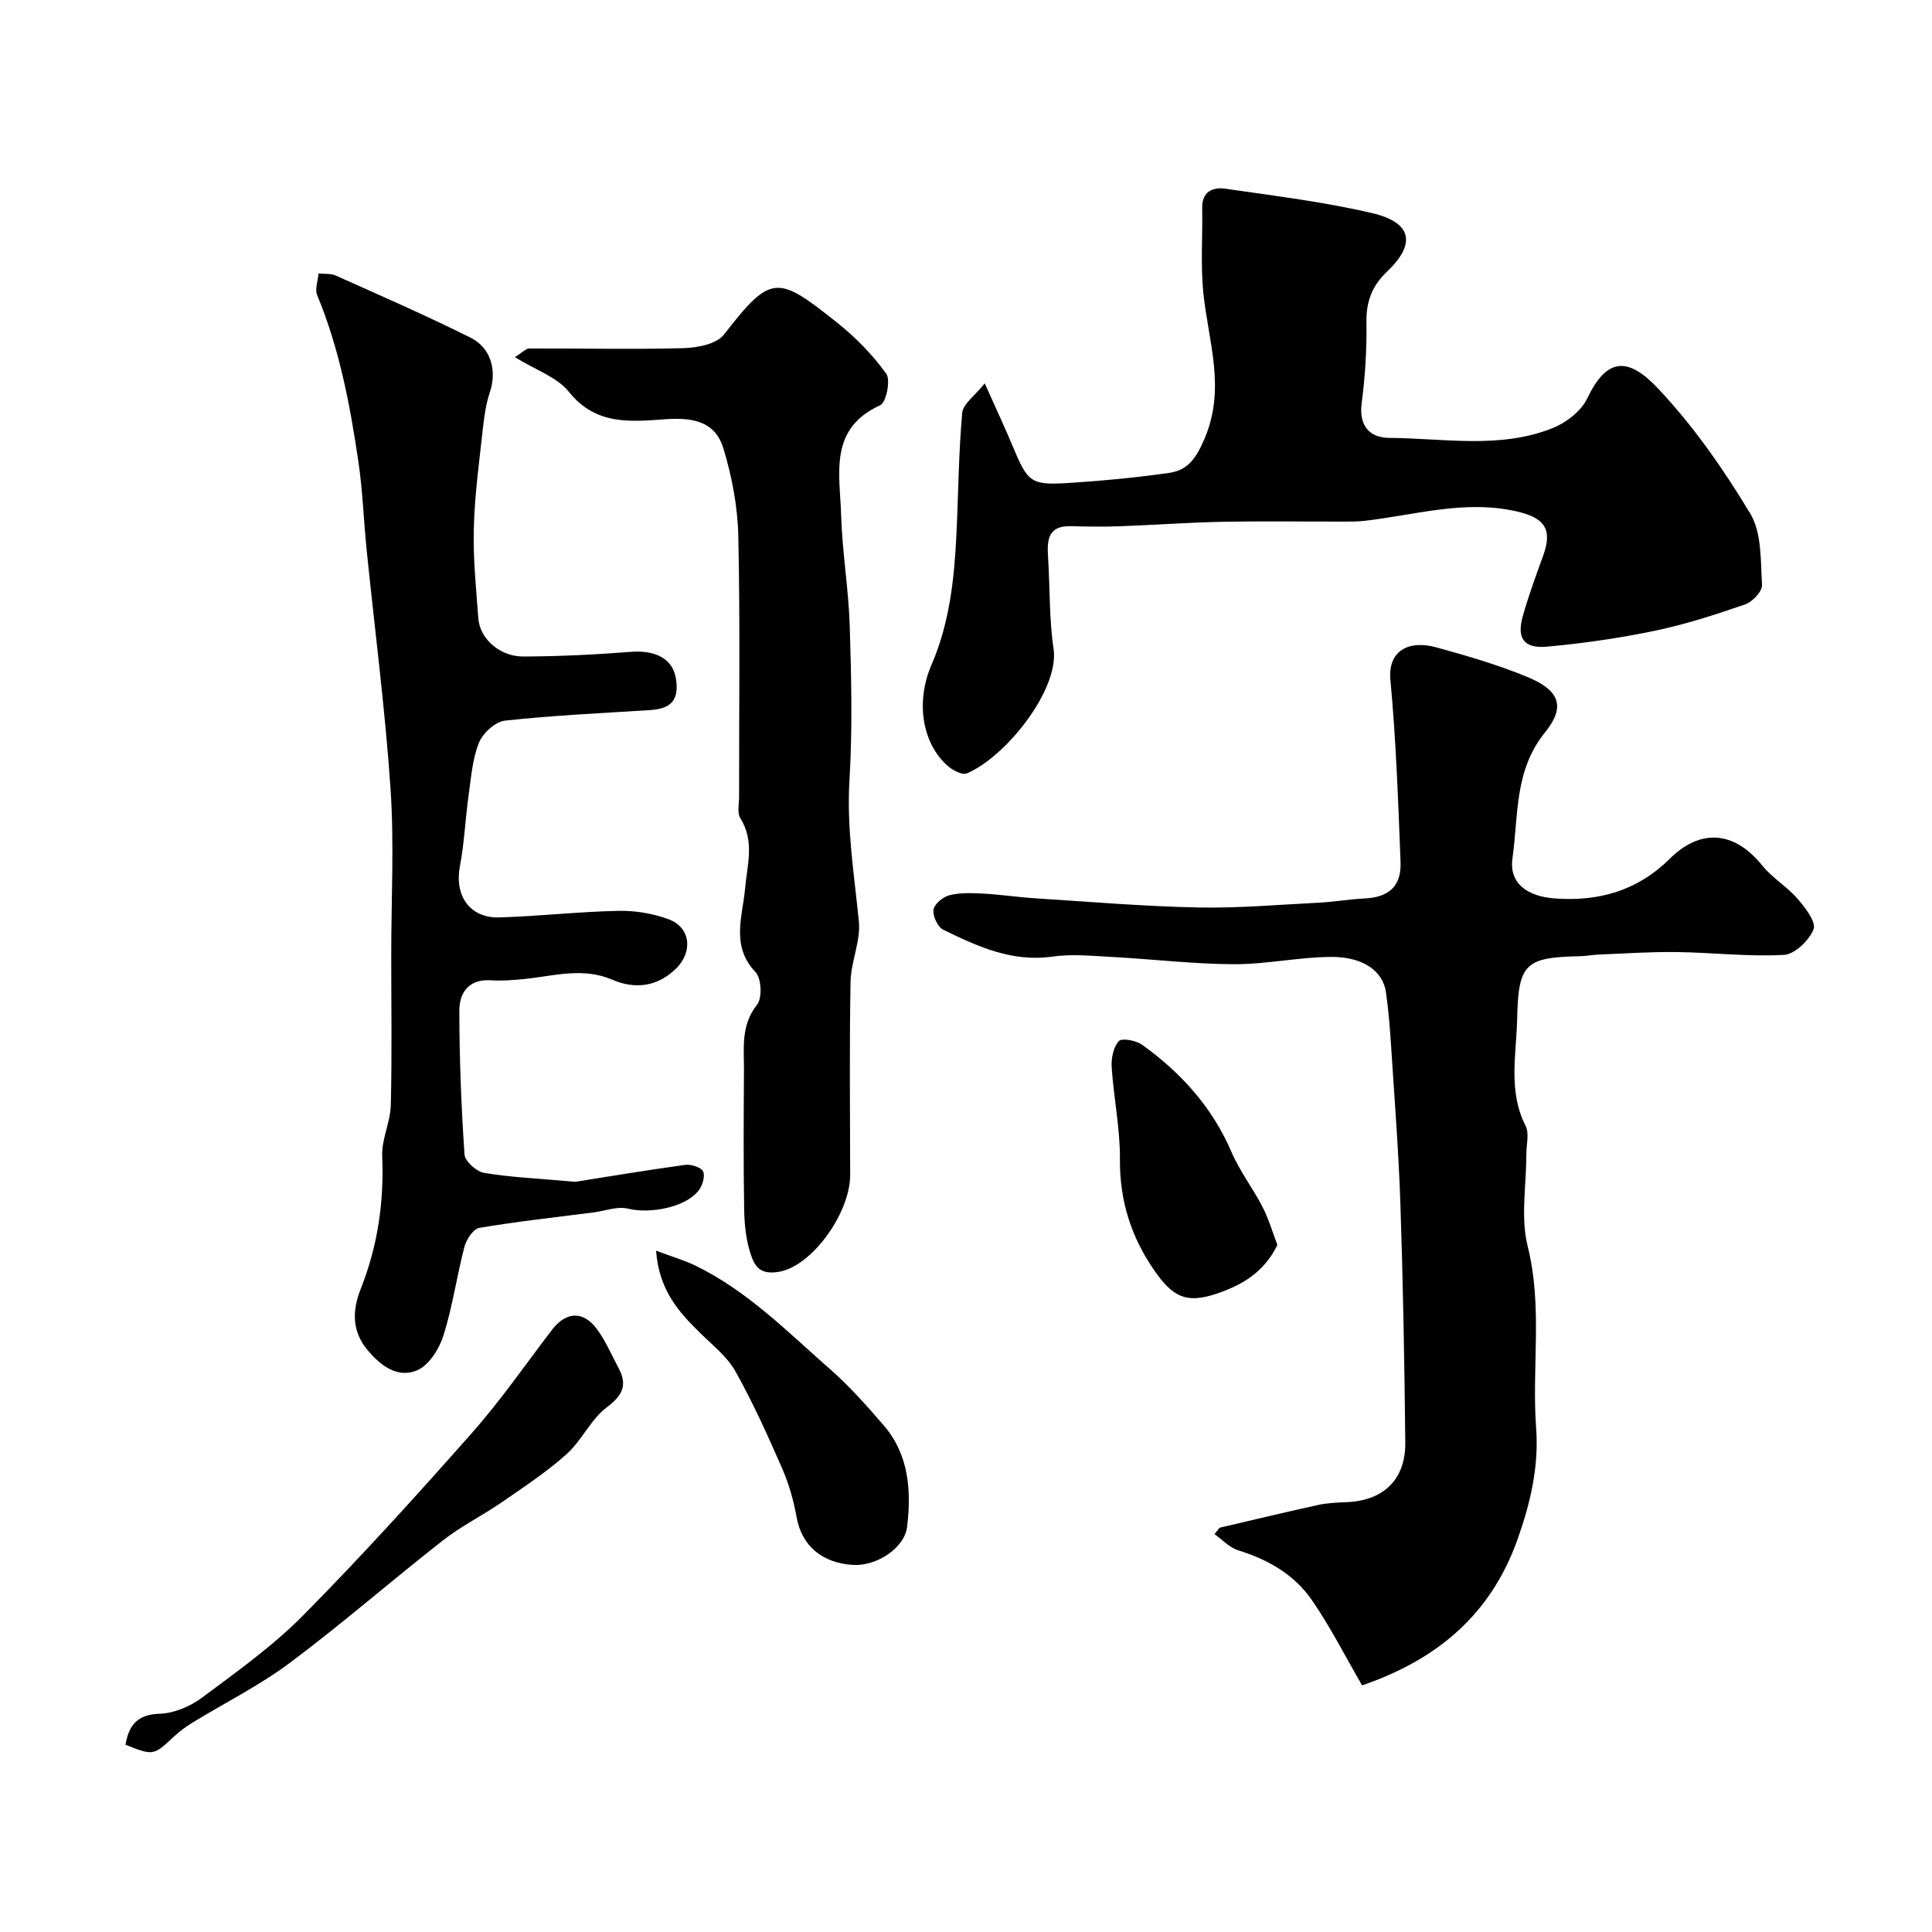 <svg enable-background="new 0 0 400 400" viewBox="0 0 400 400" xmlns="http://www.w3.org/2000/svg"><g fill="#010000"><path d="m252.5 316.3c6.79-1.58 13.57-3.22 20.38-4.71 1.91-.42 3.91-.5 5.88-.58 7.67-.3 12.27-4.67 12.19-12.38-.17-16.43-.46-32.87-1.01-49.29-.37-11.04-1.24-22.07-1.95-33.1-.23-3.61-.53-7.22-1.04-10.79-.62-4.37-4.66-7.36-11.35-7.33-6.71.03-13.43 1.54-20.13 1.51-8.35-.03-16.69-1.04-25.04-1.49-4.17-.22-8.43-.67-12.52-.09-8.39 1.2-15.52-2.1-22.62-5.56-1.15-.56-2.21-2.84-2.02-4.13.17-1.18 1.96-2.68 3.29-3.01 2.22-.56 4.65-.46 6.98-.34 3.59.19 7.17.74 10.76.97 11.19.71 22.38 1.67 33.58 1.9 8.42.18 16.86-.57 25.29-1 3.11-.16 6.2-.71 9.31-.86 5.06-.23 7.69-2.52 7.49-7.57-.5-12.56-.92-25.14-2.1-37.65-.57-6.04 3.73-8.37 9.55-6.76 6.39 1.77 12.81 3.62 18.92 6.17 6.52 2.72 7.87 6.08 3.55 11.41-6.42 7.91-5.49 17.2-6.75 26.08-.72 5.02 2.84 7.86 8.73 8.31 9.15.7 17.2-1.64 23.81-8.19 6.3-6.25 13.28-5.9 19.16 1.36 2.1 2.59 5.15 4.39 7.34 6.92 1.58 1.82 3.88 4.82 3.3 6.29-.91 2.3-3.89 5.19-6.13 5.31-7.4.4-14.85-.49-22.29-.59-5.45-.07-10.91.32-16.36.54-1.15.05-2.29.29-3.44.32-11.43.23-12.91 1.44-13.15 12.95-.15 7.39-1.92 14.94 1.74 22.15.81 1.6.16 3.94.16 5.94.01 6.36-1.22 13.03.28 19.02 3.14 12.55.82 25.1 1.75 37.6.59 8.02-1.18 15.55-3.85 23.08-5.52 15.53-16.58 24.87-32.18 30.23-3.53-6.07-6.6-12.17-10.45-17.73-3.63-5.24-9.06-8.34-15.22-10.24-1.8-.56-3.27-2.2-4.89-3.35.33-.43.69-.87 1.05-1.32z"/><path d="m203.88 79.37c2.38 5.33 4.11 9 5.67 12.74 3.35 7.98 3.75 8.41 12.4 7.84 6.7-.44 13.4-1.09 20.05-2.03 3.88-.55 5.59-2.92 7.35-7.01 4.52-10.48.82-20.19-.21-30.26-.59-5.8-.13-11.7-.24-17.56-.07-3.46 2.21-4.39 4.81-4.02 10.15 1.48 20.38 2.72 30.36 5.05 8.25 1.92 9.17 6.34 3.15 12.06-3.14 2.98-4.38 6.21-4.31 10.51.08 5.59-.26 11.24-.99 16.79-.62 4.74 1.72 7.15 5.68 7.18 11.34.07 22.91 2.36 33.89-2.04 2.79-1.12 5.88-3.51 7.13-6.13 4.04-8.48 8.43-8.65 14.61-2.11 7.34 7.77 13.61 16.76 19.14 25.95 2.41 3.99 2.13 9.76 2.44 14.76.08 1.32-1.97 3.52-3.49 4.04-6.12 2.12-12.33 4.13-18.65 5.45-7.37 1.54-14.87 2.62-22.36 3.3-4.83.44-6.33-1.74-5.02-6.35 1.19-4.22 2.7-8.35 4.2-12.47 2.05-5.64.17-7.9-5.58-9.2-10.86-2.45-21.16.86-31.68 2-1.32.14-2.66.13-3.99.13-8.35.01-16.71-.12-25.06.04-7.13.14-14.25.67-21.38.93-3.35.12-6.71.07-10.06-.02-4.94-.14-4.97 3.06-4.74 6.63.4 6.26.21 12.6 1.13 18.78 1.25 8.33-9.83 22.36-17.98 25.78-.96.4-2.95-.68-3.99-1.6-5.23-4.65-6.63-13.21-3.3-20.9 3.72-8.59 4.7-17.65 5.15-26.82.41-8.43.45-16.89 1.2-25.29.15-1.89 2.61-3.56 4.67-6.15z"/><path d="m119.11 244.68c5.92-.94 14.3-2.34 22.7-3.5 1.23-.17 3.31.46 3.75 1.35.48.96-.13 2.94-.92 3.96-2.75 3.52-10.13 4.87-14.67 3.74-2.14-.53-4.67.48-7.03.78-7.92 1.02-15.86 1.88-23.72 3.21-1.24.21-2.67 2.41-3.07 3.94-1.59 6.08-2.45 12.37-4.34 18.35-.88 2.78-3.02 6.19-5.47 7.21-3.94 1.65-7.43-.84-10.23-4.18-3.38-4.03-3.12-8.41-1.43-12.68 3.52-8.88 4.85-17.95 4.45-27.48-.15-3.49 1.69-7.02 1.78-10.56.26-10.38.09-20.77.09-31.15 0-11.49.63-23.03-.15-34.47-1.12-16.51-3.28-32.96-4.95-49.44-.61-6.06-.81-12.17-1.7-18.18-1.73-11.74-3.93-23.39-8.53-34.46-.52-1.25.16-2.99.29-4.5 1.2.13 2.53-.03 3.58.44 9.35 4.19 18.74 8.29 27.9 12.86 4.3 2.15 5.44 6.92 3.98 11.3-.76 2.28-1.14 4.72-1.4 7.13-.76 6.95-1.73 13.91-1.92 20.89-.18 6.25.47 12.53.93 18.78.31 4.2 4.42 7.92 9.3 7.9 7.43-.02 14.87-.39 22.27-.96 5.23-.4 8.75 1.47 9.37 5.69s-.97 6.08-5.3 6.36c-10.05.64-20.12 1.1-30.13 2.19-2 .22-4.58 2.59-5.38 4.58-1.36 3.39-1.63 7.25-2.15 10.94-.68 4.86-.87 9.8-1.79 14.61-1.16 6.09 2.01 10.79 8.16 10.61 8.23-.24 16.44-1.19 24.68-1.36 3.45-.07 7.1.54 10.34 1.73 4.6 1.69 5.11 6.77 1.55 10.24-3.9 3.8-8.52 4.29-13.17 2.29-6.17-2.64-12.14-.76-18.22-.15-2.3.23-4.64.42-6.94.27-4.6-.29-6.52 2.59-6.52 6.29.01 9.93.4 19.87 1.07 29.77.1 1.41 2.47 3.54 4.05 3.81 5.36.91 10.81 1.13 18.89 1.85z"/><path d="m106.59 73.94c1.62-1 2.29-1.79 2.97-1.79 10.65-.04 21.3.22 31.95-.07 2.88-.08 6.86-.85 8.38-2.81 9.81-12.69 11.11-12.26 23.44-2.46 3.81 3.03 7.33 6.63 10.16 10.56.94 1.3-.01 5.97-1.25 6.53-10.72 4.86-8.34 14.21-8.1 22.62.22 7.71 1.55 15.39 1.79 23.1.33 10.65.58 21.35-.06 31.97-.59 9.89.98 19.46 1.95 29.17.41 4.06-1.64 8.31-1.72 12.49-.25 13.32-.11 26.65-.08 39.97.02 7.85-7.82 18.86-14.69 20.08-4.2.75-5.16-1.37-5.95-3.77-.95-2.9-1.26-6.11-1.31-9.2-.16-9.53-.1-19.06-.04-28.59.03-4.71-.7-9.43 2.71-13.73 1.1-1.39.91-5.46-.31-6.74-5.17-5.4-2.68-11.57-2.17-17.3.45-5.01 2.01-9.78-.98-14.57-.69-1.1-.26-2.93-.26-4.42-.02-17.98.23-35.98-.16-53.96-.13-6.11-1.32-12.36-3.1-18.22-1.6-5.26-5.87-6.41-11.68-6.02-7.24.49-14.61 1.45-20.26-5.62-2.47-3.09-6.97-4.58-11.23-7.22z"/><path d="m25.98 361.23c.69-4 2.39-6.27 7.1-6.42 2.97-.1 6.3-1.51 8.73-3.32 7.22-5.38 14.66-10.68 20.96-17.05 12.07-12.2 23.61-24.95 34.98-37.81 5.94-6.72 11.07-14.17 16.54-21.31 2.9-3.79 6.47-4 9.33-.1 1.8 2.45 3.01 5.33 4.45 8.03 1.91 3.57.8 5.69-2.5 8.17-3.29 2.48-5.12 6.83-8.25 9.63-4.14 3.71-8.84 6.81-13.44 9.98-3.99 2.75-8.4 4.93-12.2 7.91-10.63 8.32-20.82 17.22-31.62 25.3-6.31 4.72-13.47 8.28-20.22 12.42-1.38.85-2.72 1.83-3.9 2.94-4.13 3.87-4.21 3.92-9.96 1.63z"/><path d="m135.83 258.94c3.5 1.31 5.91 2.01 8.14 3.09 10.75 5.22 19.05 13.69 27.87 21.43 4.03 3.53 7.63 7.6 11.14 11.67 5.23 6.07 5.71 13.51 4.83 20.96-.53 4.47-6.36 8.18-11.16 7.91-6.52-.37-10.65-4.04-11.7-9.79-.63-3.47-1.6-6.96-3.01-10.18-2.98-6.82-6.05-13.63-9.68-20.11-1.7-3.04-4.7-5.38-7.26-7.9-4.42-4.34-8.54-8.81-9.17-17.08z"/><path d="m264.47 257.75c-2.82 5.81-7.57 8.42-12.7 10.13-6.16 2.05-8.96.66-12.78-4.85-4.81-6.94-7.19-14.43-7.12-23 .05-6.35-1.29-12.71-1.71-19.08-.12-1.82.35-4.16 1.48-5.4.63-.69 3.58-.14 4.83.76 8.06 5.79 14.53 12.94 18.52 22.25 1.71 3.98 4.44 7.5 6.43 11.38 1.3 2.54 2.1 5.34 3.05 7.81z"/></g></svg>